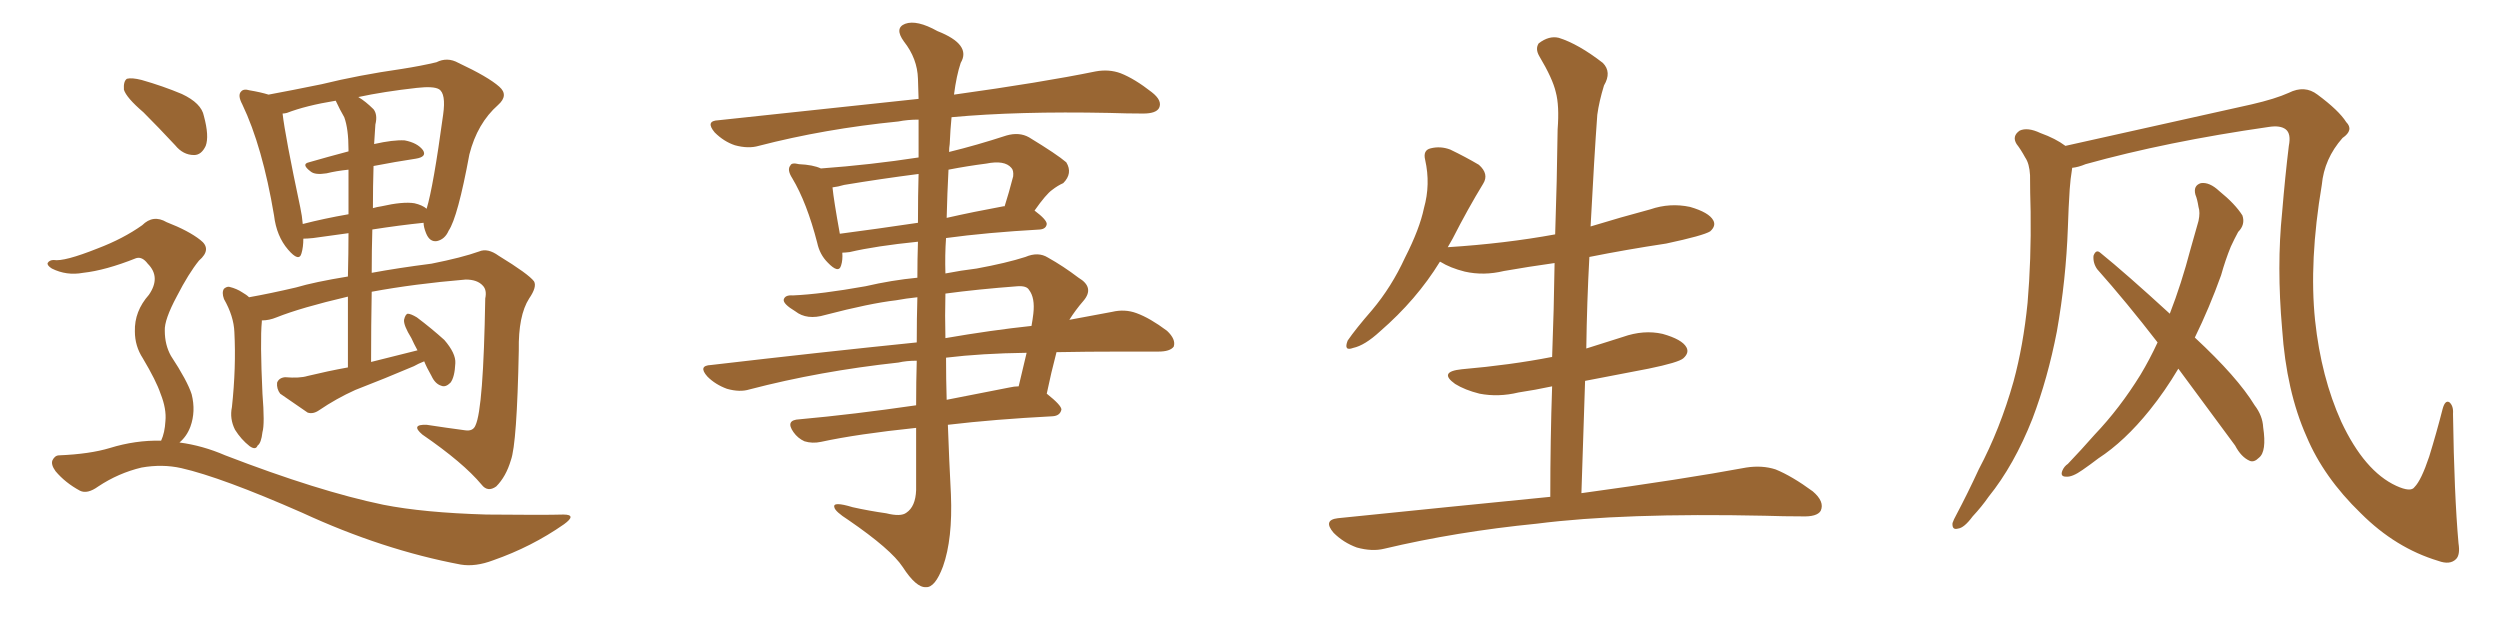 <svg xmlns="http://www.w3.org/2000/svg" xmlns:xlink="http://www.w3.org/1999/xlink" width="600" height="150"><path fill="#996633" padding="10" d="M100.20 84.08L100.20 84.08Q99.32 82.47 98.73 81.15L98.73 81.15Q96.83 78.08 96.97 76.76L96.97 76.76Q97.27 75.44 97.85 75.29L97.85 75.29Q98.58 75.29 100.05 76.17L100.05 76.17Q103.56 78.81 106.64 81.59L106.64 81.59Q109.42 84.81 109.28 87.16L109.28 87.16Q109.13 90.53 108.11 91.85L108.11 91.85Q106.93 93.02 105.91 92.58L105.91 92.58Q104.44 92.14 103.56 90.23L103.56 90.23Q102.39 88.18 101.81 86.72L101.81 86.72Q100.34 87.30 99.32 87.89L99.32 87.89Q92.43 90.82 85.25 93.60L85.25 93.60Q80.71 95.65 76.61 98.44L76.61 98.44Q75.15 99.46 73.83 99.02L73.83 99.02Q70.02 96.39 67.24 94.48L67.24 94.48Q66.36 93.31 66.50 91.85L66.50 91.85Q66.94 90.67 68.41 90.53L68.41 90.53Q71.92 90.82 73.83 90.23L73.83 90.23Q78.66 89.06 83.50 88.18L83.50 88.18Q83.50 78.81 83.50 71.19L83.50 71.19Q72.22 73.83 66.36 76.17L66.36 76.17Q64.60 76.90 62.84 76.90L62.84 76.90Q62.84 77.05 62.84 77.20L62.84 77.20Q62.40 81.74 62.99 94.48L62.99 94.48Q63.57 101.81 62.99 103.71L62.99 103.71Q62.70 106.35 61.82 106.93L61.82 106.93Q61.38 108.11 59.91 107.08L59.91 107.08Q57.86 105.47 56.40 103.13L56.40 103.13Q55.08 100.49 55.66 97.71L55.66 97.71Q56.69 88.18 56.25 79.69L56.25 79.69Q56.10 75.88 53.76 71.78L53.76 71.78Q53.17 70.17 53.76 69.29L53.76 69.29Q54.49 68.70 55.08 68.85L55.08 68.85Q56.84 69.29 58.15 70.17L58.15 70.17Q59.18 70.75 59.77 71.34L59.77 71.34Q64.75 70.46 71.04 68.99L71.04 68.99Q75.44 67.68 83.50 66.36L83.50 66.36Q83.64 60.50 83.64 55.96L83.64 55.96Q79.54 56.54 75.15 57.13L75.15 57.13Q73.68 57.28 72.80 57.28L72.80 57.28Q72.80 59.33 72.36 60.79L72.36 60.79Q71.78 62.99 69.14 59.91L69.14 59.91Q66.36 56.69 65.77 51.71L65.77 51.71Q62.99 35.16 58.15 25.05L58.15 25.05Q56.98 22.85 57.86 21.97L57.86 21.97Q58.45 21.24 59.91 21.68L59.91 21.68Q62.55 22.12 64.45 22.71L64.45 22.71Q70.02 21.68 77.20 20.21L77.20 20.21Q86.13 18.02 96.39 16.55L96.39 16.55Q101.07 15.82 104.74 14.94L104.74 14.94Q107.37 13.62 110.01 15.09L110.01 15.09Q117.19 18.46 119.82 20.80L119.82 20.80Q122.17 22.85 119.53 25.20L119.53 25.20Q114.55 29.59 112.65 37.06L112.65 37.06Q109.86 52.15 107.67 55.37L107.67 55.37Q106.79 57.42 104.88 57.86L104.88 57.86Q103.13 58.15 102.25 55.96L102.25 55.96Q101.66 54.49 101.66 53.47L101.66 53.47Q95.95 54.05 89.36 55.08L89.36 55.08Q89.21 60.06 89.21 65.48L89.21 65.48Q95.51 64.31 103.56 63.28L103.56 63.28Q110.89 61.82 114.99 60.35L114.99 60.35Q117.04 59.47 119.68 61.38L119.68 61.38Q126.86 65.77 128.17 67.53L128.17 67.53Q128.91 68.85 127.00 71.63L127.00 71.63Q124.37 75.73 124.51 84.08L124.51 84.08Q124.07 106.49 122.61 110.45L122.61 110.45Q121.44 114.40 119.09 116.75L119.09 116.75Q117.04 118.21 115.58 116.31L115.58 116.31Q111.18 111.04 101.37 104.30L101.37 104.30Q98.44 101.81 102.39 101.95L102.39 101.95Q107.23 102.69 111.62 103.27L111.62 103.27Q113.53 103.56 114.11 102.10L114.11 102.10Q116.02 98.14 116.46 71.63L116.46 71.63Q116.89 69.58 115.87 68.55L115.87 68.55Q114.55 67.09 111.77 67.09L111.77 67.09Q99.46 68.12 89.21 70.02L89.21 70.02Q89.06 77.93 89.06 86.87L89.06 86.87Q94.78 85.40 100.20 84.08ZM82.62 28.13L82.62 28.13Q81.59 26.37 80.57 24.17L80.57 24.17Q73.39 25.34 68.85 27.10L68.85 27.10Q68.26 27.25 67.82 27.25L67.82 27.25Q68.41 32.52 72.07 49.80L72.07 49.80Q72.51 51.86 72.66 53.76L72.66 53.76Q77.78 52.44 83.64 51.42L83.64 51.42Q83.64 44.38 83.64 40.72L83.64 40.72Q80.71 41.02 78.37 41.60L78.37 41.60Q75.59 42.04 74.56 41.16L74.56 41.16Q72.22 39.40 74.12 38.96L74.12 38.96Q78.66 37.65 83.64 36.33L83.64 36.33Q83.64 36.04 83.64 35.89L83.64 35.89Q83.64 30.91 82.62 28.13ZM89.65 39.84L89.65 39.84Q89.50 44.68 89.50 49.95L89.50 49.95Q90.53 49.66 91.55 49.51L91.55 49.51Q96.68 48.34 99.46 48.78L99.46 48.78Q101.37 49.22 102.39 50.10L102.39 50.10Q104.00 44.82 106.35 27.54L106.35 27.54Q107.08 22.41 105.32 21.39L105.32 21.39Q104.00 20.65 100.05 21.09L100.05 21.09Q92.14 21.97 85.99 23.29L85.99 23.29Q87.74 24.32 89.65 26.22L89.65 26.22Q90.67 27.54 90.09 29.88L90.09 29.88Q89.94 31.79 89.79 34.57L89.79 34.57Q94.34 33.54 97.12 33.69L97.12 33.69Q100.20 34.28 101.51 36.04L101.51 36.04Q102.54 37.65 99.76 38.09L99.76 38.09Q94.92 38.82 89.65 39.84ZM34.42 26.95L34.42 26.95Q30.32 23.44 29.74 21.53L29.74 21.53Q29.59 19.48 30.47 18.90L30.47 18.90Q31.64 18.60 33.98 19.19L33.98 19.19Q39.11 20.65 43.65 22.56L43.65 22.56Q48.34 24.76 48.93 27.83L48.93 27.83Q50.24 32.67 49.37 35.01L49.37 35.01Q48.34 37.21 46.58 37.21L46.58 37.21Q43.95 37.21 42.04 34.86L42.04 34.86Q38.09 30.62 34.42 26.95ZM43.07 106.20L43.07 106.20L43.07 106.20Q48.63 106.93 54.05 109.28L54.05 109.28Q76.46 117.92 91.99 121.14L91.99 121.14Q101.66 123.05 116.75 123.49L116.75 123.49Q130.66 123.63 135.21 123.49L135.21 123.49Q138.57 123.49 135.35 125.83L135.35 125.83Q127.59 131.25 118.36 134.47L118.36 134.47Q114.11 136.08 110.60 135.50L110.60 135.50Q91.85 131.98 72.51 123.05L72.51 123.05Q53.17 114.55 43.51 112.35L43.51 112.35Q38.96 111.33 33.98 112.21L33.98 112.21Q28.42 113.53 23.58 116.75L23.58 116.75Q20.95 118.65 19.19 117.77L19.19 117.77Q15.67 115.87 13.33 113.09L13.33 113.09Q12.16 111.47 12.60 110.45L12.60 110.45Q13.18 109.28 14.21 109.28L14.21 109.28Q21.53 108.98 26.37 107.52L26.37 107.52Q32.52 105.62 38.67 105.76L38.67 105.76Q39.55 103.86 39.70 101.07L39.70 101.07Q39.99 98.14 38.53 94.48L38.53 94.48Q37.50 91.41 34.28 85.99L34.28 85.99Q32.37 83.06 32.37 79.54L32.37 79.54Q32.23 74.71 35.74 70.75L35.74 70.75Q38.67 66.50 35.45 63.28L35.45 63.28Q34.13 61.52 32.67 61.96L32.67 61.96Q25.34 64.89 19.92 65.48L19.92 65.48Q15.97 66.21 12.45 64.45L12.45 64.45Q11.28 63.72 11.43 63.13L11.43 63.13Q11.87 62.40 12.89 62.40L12.89 62.40Q15.38 62.84 23.44 59.62L23.44 59.62Q29.59 57.28 34.13 54.05L34.13 54.05Q36.77 51.42 39.99 53.32L39.99 53.32Q45.26 55.37 48.05 57.57L48.05 57.57Q50.98 59.77 47.75 62.55L47.75 62.55Q45.26 65.63 42.48 71.04L42.48 71.04Q39.40 76.76 39.55 79.39L39.55 79.39Q39.55 82.76 41.02 85.40L41.02 85.40Q44.97 91.41 46.00 94.63L46.00 94.63Q47.02 98.73 45.70 102.39L45.70 102.39Q44.82 104.74 43.07 106.20ZM220.17 71.34L220.17 71.34Q217.38 71.63 215.04 72.07L215.04 72.07Q208.74 72.80 198.05 75.59L198.05 75.59Q193.65 76.90 190.87 74.71L190.87 74.71Q187.94 72.95 188.09 71.92L188.09 71.92Q188.38 70.75 190.28 70.90L190.28 70.90Q197.02 70.61 207.71 68.70L207.71 68.70Q214.01 67.24 220.17 66.65L220.17 66.65Q220.17 62.11 220.31 58.01L220.31 58.01Q210.21 59.03 203.91 60.50L203.91 60.50Q202.73 60.64 202.15 60.64L202.15 60.64Q202.29 62.40 201.86 63.72L201.86 63.72Q201.27 65.77 198.63 62.99L198.63 62.99Q196.73 61.08 196.14 58.30L196.14 58.30Q193.65 48.63 190.14 42.77L190.14 42.77Q188.82 40.72 189.70 39.70L189.70 39.70Q189.99 38.96 191.75 39.40L191.75 39.40Q195.12 39.55 197.02 40.43L197.02 40.43Q209.03 39.55 220.46 37.79L220.46 37.79Q220.46 32.37 220.46 28.71L220.46 28.71Q217.82 28.71 215.63 29.15L215.63 29.15Q197.90 30.91 182.08 35.01L182.08 35.01Q179.59 35.74 176.37 34.86L176.37 34.86Q173.73 33.98 171.53 31.79L171.53 31.79Q169.19 29.00 172.41 28.86L172.41 28.86Q198.34 26.07 220.46 23.73L220.46 23.73Q220.31 19.92 220.31 18.90L220.31 18.90Q220.17 14.06 216.94 9.96L216.94 9.96Q214.60 6.74 217.24 5.71L217.24 5.71Q220.02 4.69 225 7.47L225 7.47Q233.20 10.69 230.57 15.09L230.57 15.09Q229.54 18.16 228.96 22.71L228.96 22.71Q250.05 19.78 262.94 17.14L262.94 17.14Q266.16 16.55 268.95 17.58L268.95 17.58Q272.31 18.90 276.42 22.12L276.42 22.12Q279.05 24.17 278.17 25.93L278.17 25.93Q277.44 27.25 274.37 27.25L274.37 27.25Q270.56 27.25 266.16 27.10L266.16 27.10Q244.19 26.66 228.37 28.13L228.37 28.13Q228.08 31.05 227.93 34.57L227.93 34.57Q227.78 35.45 227.78 36.47L227.78 36.47Q234.38 34.86 241.55 32.52L241.55 32.52Q244.63 31.64 246.97 32.96L246.97 32.96Q253.71 37.06 255.91 38.96L255.91 38.96Q257.52 41.60 255.18 43.95L255.18 43.95Q253.86 44.53 252.54 45.56L252.54 45.56Q251.07 46.58 248.29 50.54L248.29 50.54Q251.22 52.73 251.22 53.76L251.22 53.76Q251.07 54.93 249.61 55.08L249.61 55.08Q236.72 55.81 227.05 57.13L227.05 57.13Q226.76 61.23 226.90 65.63L226.90 65.63Q230.71 64.89 234.38 64.45L234.38 64.45Q241.55 63.13 246.09 61.67L246.09 61.67Q249.17 60.35 251.51 61.82L251.51 61.82Q255.18 63.87 258.84 66.65L258.84 66.65Q262.79 68.99 260.01 72.22L260.01 72.22Q258.11 74.41 256.64 76.76L256.64 76.76Q262.06 75.73 266.89 74.85L266.89 74.85Q269.97 74.12 272.75 75.15L272.75 75.15Q275.98 76.32 280.08 79.39L280.08 79.39Q282.28 81.45 281.69 83.20L281.69 83.20Q280.81 84.38 278.03 84.38L278.03 84.38Q273.78 84.38 269.24 84.38L269.24 84.38Q260.74 84.38 253.56 84.52L253.56 84.52Q252.25 89.50 251.22 94.48L251.22 94.48Q254.74 97.27 254.74 98.29L254.74 98.29Q254.44 99.76 252.69 99.90L252.69 99.90Q238.62 100.63 227.49 101.95L227.49 101.95Q227.78 110.30 228.22 118.65L228.22 118.65Q228.66 129.35 226.32 135.94L226.32 135.94Q224.41 141.06 222.22 140.92L222.22 140.92Q219.87 141.06 216.65 136.08L216.65 136.08Q213.87 131.84 203.61 124.80L203.61 124.80Q200.39 122.75 200.24 121.73L200.24 121.73Q199.80 120.26 204.64 121.73L204.64 121.73Q208.59 122.61 212.70 123.19L212.70 123.19Q216.21 124.07 217.53 123.05L217.53 123.05Q219.73 121.58 219.87 117.63L219.87 117.63Q219.87 109.72 219.87 102.69L219.87 102.69Q205.81 104.15 197.02 106.05L197.02 106.05Q194.97 106.49 193.07 105.91L193.07 105.91Q191.46 105.18 190.43 103.71L190.43 103.71Q188.38 100.78 191.89 100.63L191.89 100.63Q204.79 99.46 219.87 97.27L219.87 97.27Q219.87 91.55 220.02 86.57L220.02 86.57Q217.53 86.57 215.63 87.01L215.63 87.01Q196.73 89.06 179.88 93.46L179.88 93.46Q177.54 94.19 174.46 93.31L174.46 93.31Q171.68 92.29 169.78 90.38L169.78 90.38Q167.43 87.74 170.65 87.60L170.65 87.60Q197.02 84.52 220.02 82.18L220.02 82.18Q220.02 76.32 220.17 71.34ZM227.05 85.84L227.05 85.84Q227.05 90.97 227.20 95.95L227.20 95.95Q234.52 94.48 242.14 93.02L242.14 93.02Q243.46 92.72 244.48 92.72L244.48 92.72Q245.51 88.33 246.39 84.67L246.39 84.67Q235.55 84.81 227.05 85.84ZM226.90 70.46L226.90 70.46Q226.76 75.73 226.90 81.15L226.90 81.15Q237.89 79.25 247.56 78.22L247.56 78.22Q247.85 76.61 248.00 75.29L248.00 75.29Q248.44 71.48 246.97 69.58L246.97 69.58Q246.39 68.55 244.19 68.70L244.19 68.70Q234.52 69.43 226.90 70.46ZM220.31 53.47L220.31 53.47Q220.31 46.73 220.46 41.75L220.46 41.75Q211.38 42.92 202.59 44.38L202.59 44.38Q201.12 44.82 199.80 44.97L199.80 44.97Q200.10 48.05 201.56 56.10L201.56 56.10Q210.50 54.93 220.31 53.47ZM227.64 40.72L227.64 40.72L227.64 40.72Q227.34 46.44 227.20 52.29L227.20 52.29Q233.64 50.83 240.82 49.51L240.82 49.51Q240.97 49.51 241.11 49.51L241.11 49.51Q242.14 46.29 243.16 42.33L243.16 42.33Q243.31 40.87 242.72 40.28L242.72 40.28Q241.11 38.38 236.72 39.26L236.72 39.26Q232.18 39.84 227.64 40.72ZM372.07 119.24L372.07 119.24L372.07 119.24Q372.07 105.62 372.51 92.72L372.51 92.72Q368.41 93.60 364.45 94.19L364.45 94.19Q359.62 95.36 355.08 94.48L355.08 94.48Q351.56 93.60 349.22 92.14L349.22 92.14Q345.12 89.21 350.83 88.62L350.83 88.62Q362.55 87.60 372.36 85.69L372.36 85.69Q372.36 85.69 372.51 85.69L372.51 85.69Q372.95 74.12 373.10 63.13L373.10 63.13Q366.80 64.01 360.94 65.04L360.94 65.04Q356.10 66.21 351.56 65.19L351.56 65.19Q348.05 64.31 345.70 62.84L345.70 62.84Q345.70 62.84 345.56 62.84L345.56 62.84Q339.99 71.92 331.20 79.54L331.20 79.54Q327.54 82.91 324.76 83.50L324.76 83.50Q322.41 84.38 323.44 81.74L323.44 81.74Q325.34 78.96 329.30 74.41L329.30 74.41Q333.98 68.85 337.21 61.82L337.21 61.82Q340.72 54.93 341.75 49.95L341.75 49.95Q343.36 44.24 342.04 38.38L342.04 38.38Q341.46 36.04 343.36 35.60L343.36 35.60Q345.70 35.01 348.05 35.89L348.05 35.89Q351.71 37.65 354.93 39.55L354.93 39.55Q357.42 41.75 355.96 44.09L355.96 44.09Q352.29 50.10 348.63 57.28L348.63 57.28Q348.05 58.30 347.46 59.33L347.46 59.33Q361.23 58.45 373.24 56.25L373.24 56.25Q373.68 43.36 373.83 31.05L373.83 31.05Q374.27 25.34 373.39 22.12L373.39 22.12Q372.66 18.90 369.43 13.48L369.43 13.48Q368.41 11.72 369.29 10.40L369.29 10.40Q371.78 8.50 374.12 9.08L374.12 9.08Q378.81 10.55 384.67 15.09L384.67 15.09Q386.87 17.29 384.96 20.51L384.96 20.51Q383.79 24.32 383.35 27.54L383.35 27.54Q382.62 37.50 381.74 54.35L381.74 54.35Q388.92 52.15 396.09 50.24L396.09 50.24Q400.78 48.63 405.62 49.66L405.62 49.66Q410.16 50.98 411.18 52.88L411.18 52.88Q411.91 54.20 410.45 55.52L410.45 55.52Q408.84 56.54 399.90 58.45L399.90 58.45Q390.23 59.91 381.45 61.67L381.45 61.67Q380.86 72.51 380.71 83.64L380.71 83.64Q384.96 82.32 389.50 80.86L389.50 80.86Q394.48 79.10 399.02 80.13L399.02 80.13Q403.71 81.45 404.74 83.35L404.74 83.35Q405.47 84.67 404.00 85.99L404.00 85.99Q402.83 87.01 395.65 88.48L395.65 88.48Q387.89 89.94 380.42 91.41L380.42 91.41Q379.98 104.59 379.54 118.36L379.54 118.36Q404.15 114.99 419.09 112.21L419.09 112.21Q422.90 111.62 426.12 112.65L426.12 112.65Q430.08 114.26 435.06 117.92L435.06 117.92Q437.99 120.41 436.96 122.61L436.96 122.61Q436.08 124.07 432.42 123.93L432.42 123.93Q428.17 123.93 423.63 123.78L423.63 123.78Q389.50 123.05 368.85 125.68L368.85 125.68Q349.51 127.59 332.23 131.69L332.23 131.69Q329.30 132.42 325.63 131.40L325.63 131.40Q322.41 130.22 320.07 127.88L320.07 127.88Q317.43 124.80 321.09 124.37L321.09 124.37Q348.34 121.58 372.07 119.24ZM590.04 130.37L590.04 130.37Q590.48 133.15 589.45 134.18L589.45 134.18Q587.99 135.64 585.21 134.62L585.21 134.62Q574.95 131.54 566.60 123.19L566.60 123.19Q557.67 114.55 553.56 104.74L553.56 104.74Q548.73 93.90 547.71 78.96L547.71 78.96Q546.39 63.87 547.71 50.98L547.71 50.98Q548.44 42.19 549.32 35.01L549.32 35.01Q549.90 32.08 548.58 31.05L548.58 31.05Q547.27 30.03 544.48 30.47L544.48 30.47Q520.02 33.98 500.54 39.40L500.54 39.40Q498.78 40.14 497.31 40.28L497.31 40.28Q497.31 40.28 497.31 40.43L497.31 40.43Q496.88 43.07 496.73 45.41L496.73 45.41Q496.44 49.80 496.29 54.64L496.29 54.64Q495.85 67.09 493.65 79.54L493.65 79.54Q491.46 90.82 487.79 100.49L487.79 100.49Q483.40 111.62 477.25 119.24L477.25 119.24Q475.63 121.58 473.44 123.93L473.44 123.93Q471.39 126.71 469.92 126.86L469.92 126.86Q468.46 127.29 468.60 125.54L468.60 125.54Q468.90 124.66 469.48 123.63L469.48 123.63Q472.27 118.36 474.90 112.65L474.90 112.65Q480.03 102.98 483.25 91.55L483.25 91.55Q485.60 82.91 486.62 72.66L486.62 72.66Q487.50 62.40 487.35 50.83L487.35 50.83Q487.21 46.00 487.21 42.04L487.21 42.04Q487.06 39.26 486.04 37.79L486.04 37.79Q485.01 35.89 483.98 34.57L483.98 34.57Q482.81 32.67 484.72 31.35L484.72 31.35Q486.62 30.47 489.70 31.93L489.70 31.93Q493.36 33.25 495.70 35.01L495.70 35.01Q508.15 32.23 540.38 25.05L540.38 25.05Q546.09 23.73 549.32 22.27L549.32 22.27Q553.13 20.36 556.20 22.71L556.20 22.71Q561.33 26.51 563.09 29.30L563.09 29.30Q564.99 31.20 562.21 33.11L562.21 33.11Q557.81 38.09 557.23 44.38L557.23 44.38Q554.15 62.70 555.62 76.90L555.62 76.90Q557.08 90.53 561.91 101.22L561.91 101.22Q567.48 113.09 575.10 116.60L575.10 116.60Q578.61 118.21 579.49 116.89L579.49 116.89Q581.10 115.28 583.01 109.57L583.01 109.57Q584.77 103.86 586.23 98.14L586.23 98.14Q586.82 95.95 587.84 96.53L587.84 96.53Q588.87 97.41 588.72 99.32L588.72 99.32Q589.01 118.80 590.04 130.37ZM522.80 88.48L522.80 88.48L522.80 88.48Q519.58 93.90 515.92 98.44L515.92 98.44Q509.91 105.91 503.61 110.01L503.61 110.01Q501.71 111.47 499.80 112.79L499.80 112.79Q497.31 114.55 495.85 114.40L495.85 114.40Q494.38 114.40 494.97 112.94L494.97 112.94Q495.41 111.91 496.29 111.33L496.29 111.33Q499.51 107.96 502.73 104.30L502.73 104.30Q508.74 98.00 513.72 89.94L513.72 89.94Q515.92 86.28 517.82 82.18L517.82 82.18Q510.35 72.51 503.32 64.60L503.32 64.60Q502.29 63.13 502.44 61.38L502.44 61.38Q503.03 59.77 504.05 60.64L504.05 60.64Q510.21 65.63 520.75 75.29L520.75 75.29Q523.54 68.12 525.73 59.77L525.73 59.77Q526.76 56.10 527.64 53.03L527.64 53.03Q528.08 50.98 527.64 49.66L527.64 49.66Q527.34 47.75 526.90 46.73L526.90 46.73Q526.32 44.53 528.22 43.95L528.22 43.95Q530.27 43.65 532.62 45.85L532.62 45.85Q536.43 48.93 538.18 51.71L538.18 51.71Q538.92 53.91 537.16 55.66L537.16 55.66Q536.28 57.28 535.40 59.18L535.40 59.18Q534.08 62.40 533.06 66.06L533.06 66.06Q530.27 73.83 526.76 81.01L526.76 81.01Q537.01 90.53 541.11 97.27L541.11 97.27Q543.02 99.76 543.16 102.54L543.16 102.54Q544.04 108.40 542.14 109.86L542.14 109.86Q540.97 111.04 539.94 110.60L539.94 110.60Q537.89 109.72 536.43 106.93L536.43 106.93Q529.10 96.97 522.80 88.48Z"/></svg>